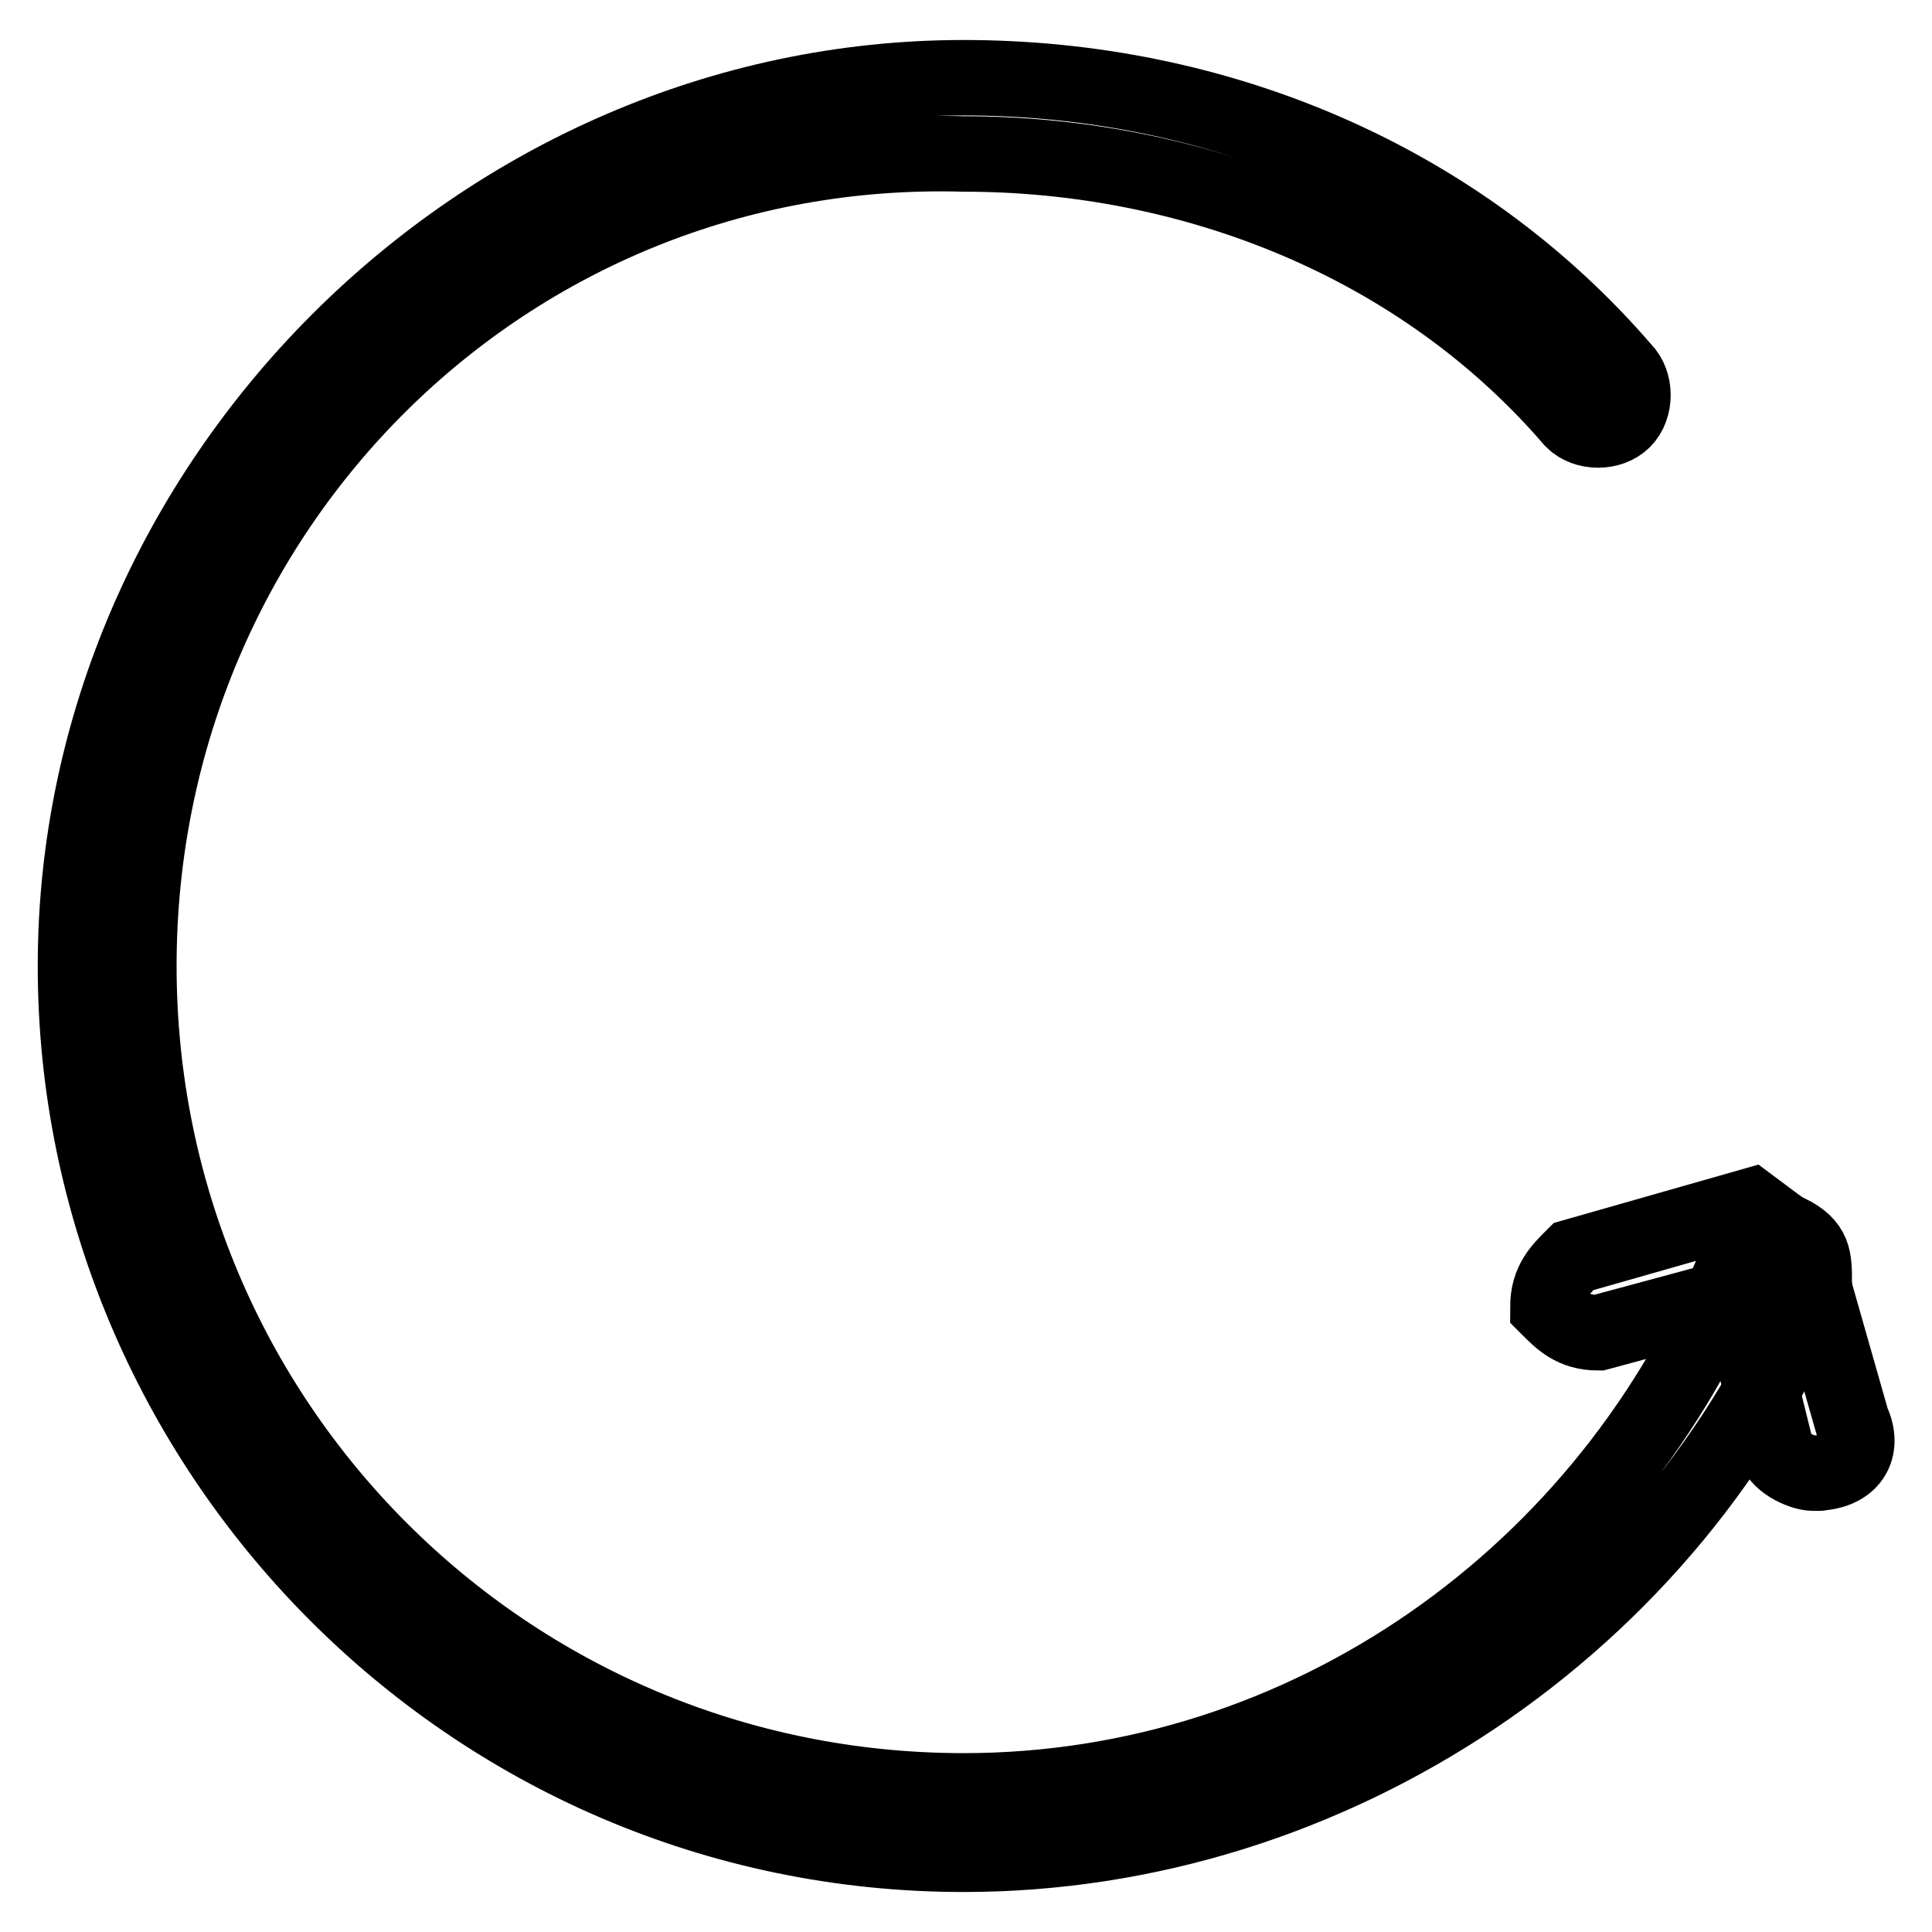 <?xml version="1.0" encoding="utf-8"?>
<!-- Svg Vector Icons : http://www.onlinewebfonts.com/icon -->
<!DOCTYPE svg PUBLIC "-//W3C//DTD SVG 1.1//EN" "http://www.w3.org/Graphics/SVG/1.1/DTD/svg11.dtd">
<svg version="1.1" xmlns="http://www.w3.org/2000/svg" xmlns:xlink="http://www.w3.org/1999/xlink" x="0px" y="0px" viewBox="0 0 256 256" enable-background="new 0 0 256 256" xml:space="preserve">
<g> <path stroke-width="10" fill-opacity="0" stroke="#000000"  d="M127.7,245.7C62.1,245.7,10,191.9,10,128C10,64.1,63.8,10.3,127.7,10.3c33.6,0,65.6,13.4,87.4,38.7 c1.7,1.7,1.7,5,0,6.7c-1.7,1.7-5,1.7-6.7,0c-20.2-23.5-50.4-35.3-80.7-35.3C67.2,18.7,18.4,67.5,18.4,128s48.8,109.3,109.3,109.3 c45.4,0,85.7-28.6,102.6-70.6c1.7-3.4,3.4-3.4,6.7-3.4c3.4,1.7,3.4,3.4,3.4,6.7C221.8,215.4,176.4,245.7,127.7,245.7z"/> <path stroke-width="10" fill-opacity="0" stroke="#000000"  d="M240.3,195.2c-1.7,0-5-1.7-5-3.4l-5-20.2l-18.5,5c-3.4,0-5-1.7-6.7-3.4c0-3.4,1.7-5,3.4-6.7l23.5-6.7l6.7,5 l6.7,23.5C247.1,191.9,245.4,195.2,240.3,195.2C242,195.2,240.3,195.2,240.3,195.2L240.3,195.2z"/></g>
</svg>
